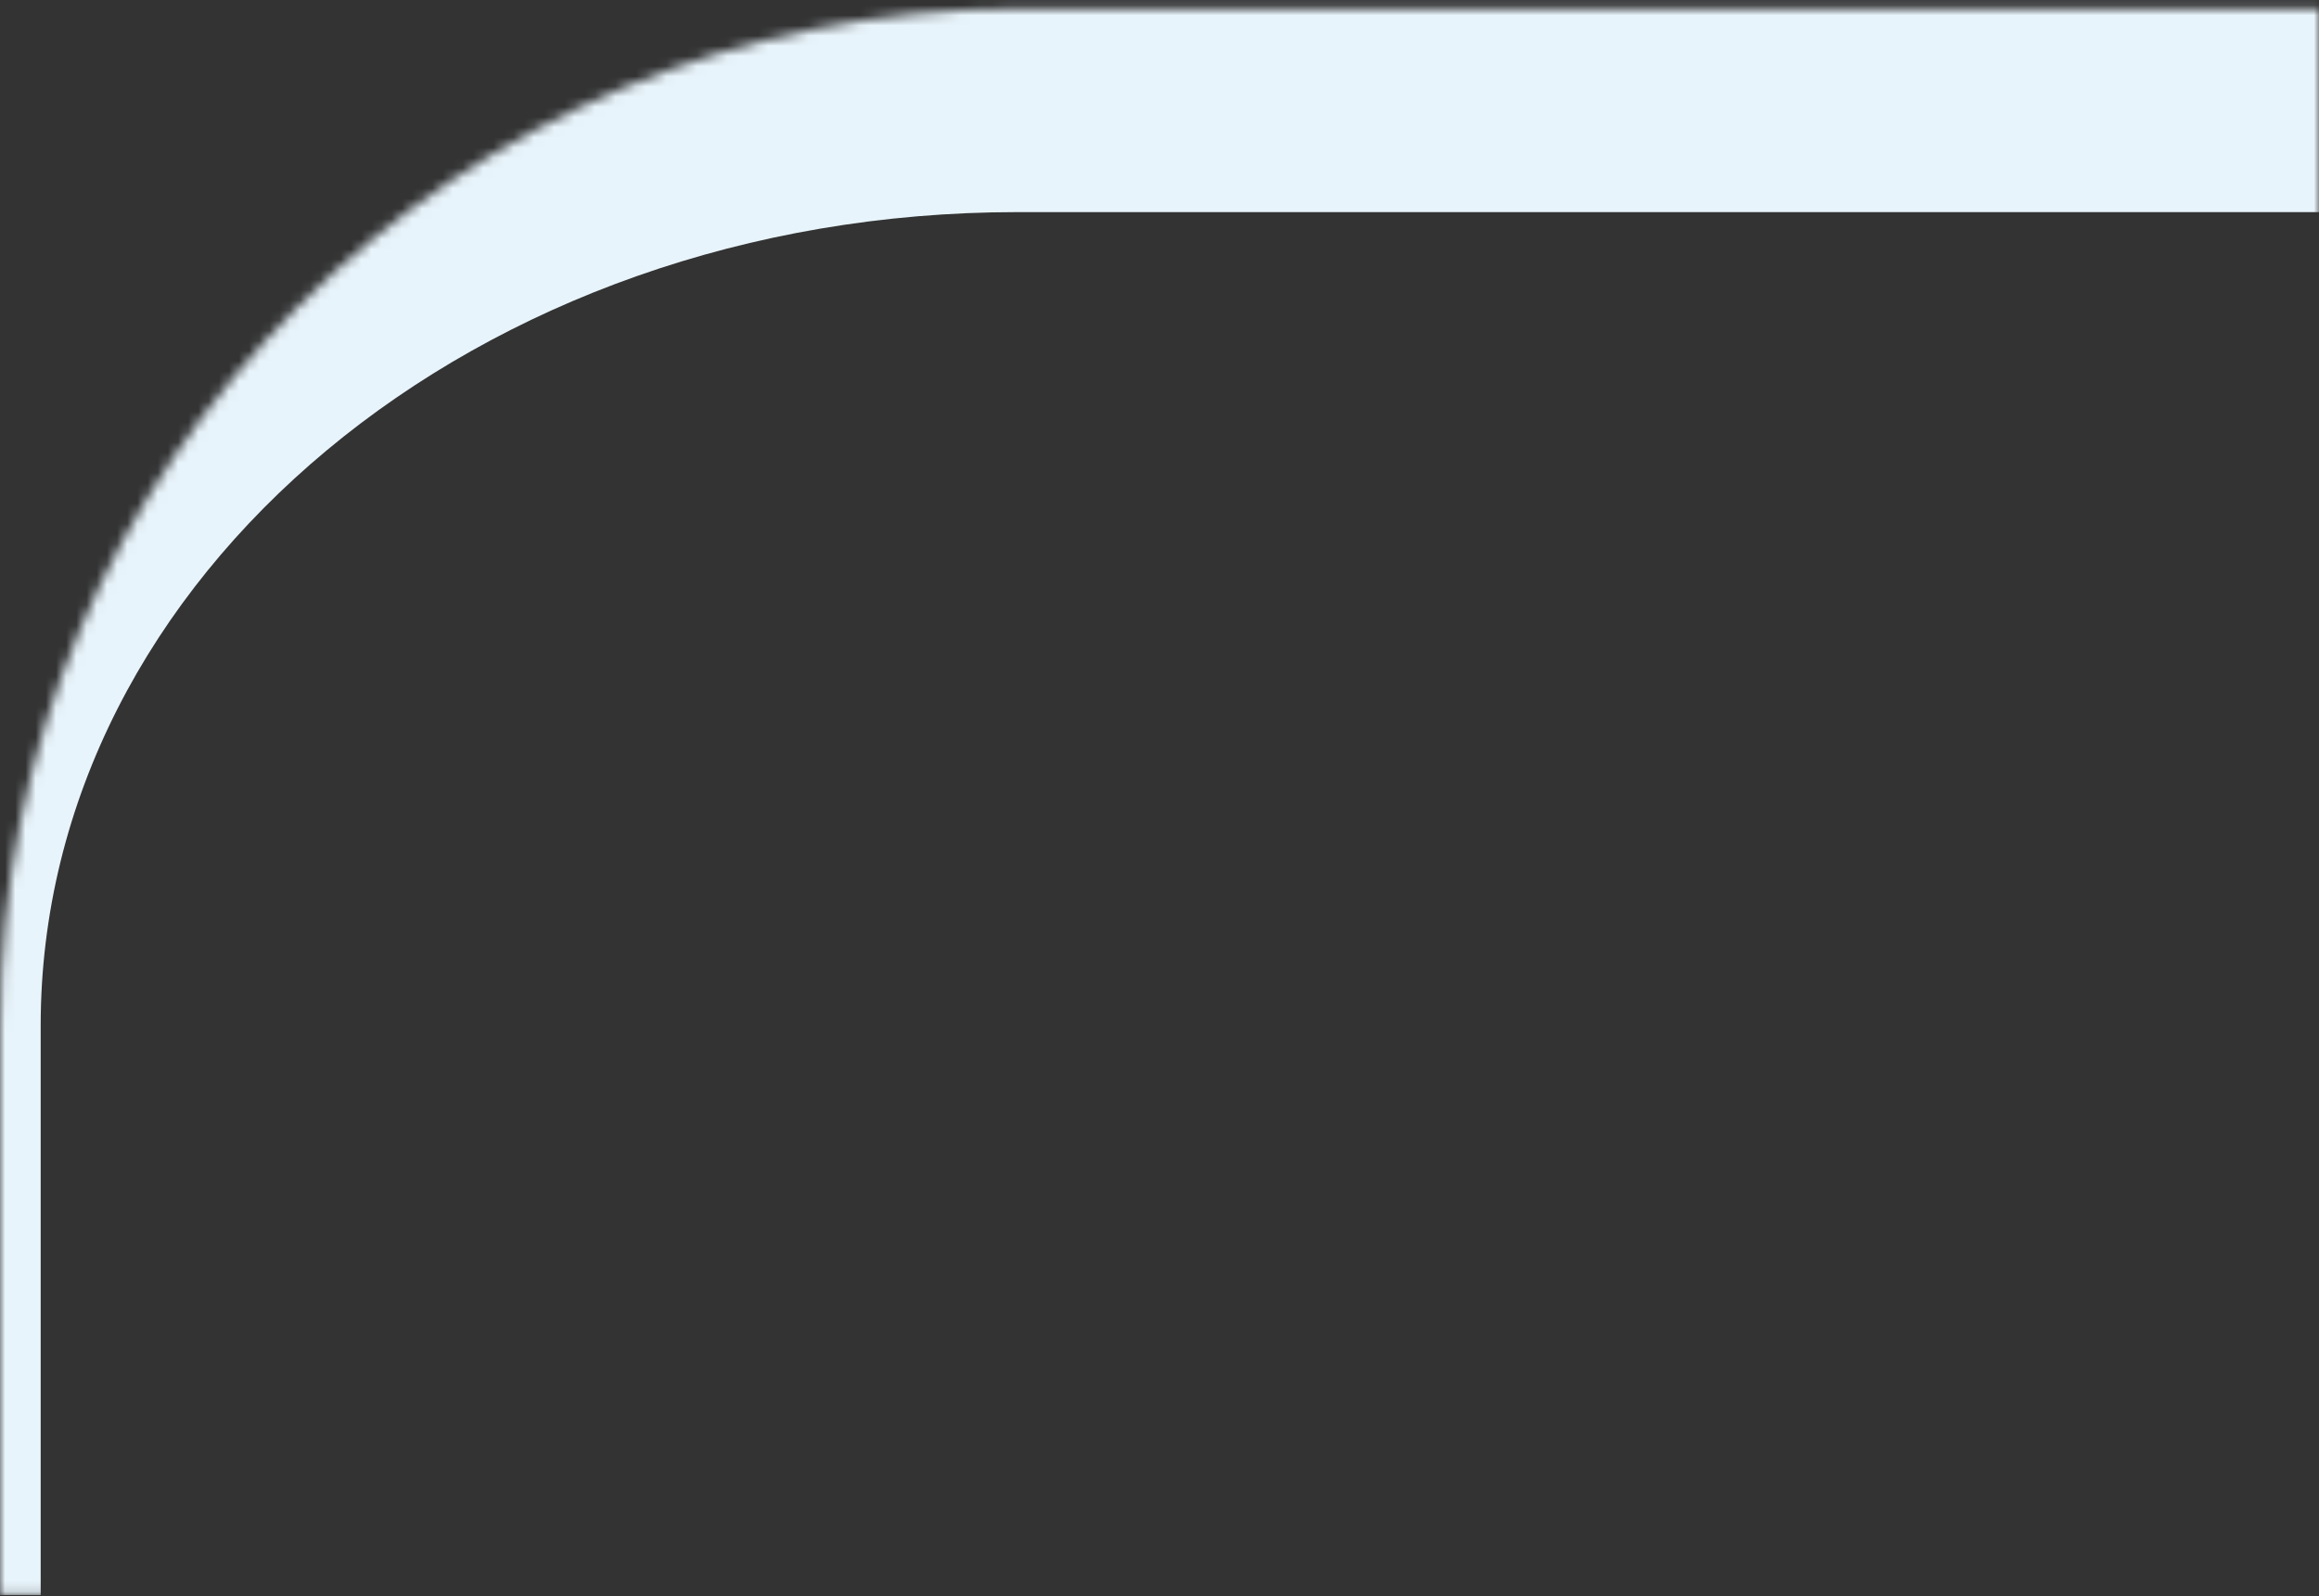 <svg width="228" height="157" viewBox="0 0 228 157" fill="none" xmlns="http://www.w3.org/2000/svg">
<rect x="0" y="0" width="228" height="157" fill="#333333" stroke="none"/>
<mask id="path-1-inside-1_332_17380" fill="white">
<path d="M100 0.86C44.772 0.86 -5.11974e-07 45.631 -1.14352e-06 100.86L-1.7839e-06 156.86L228 156.86L228 0.86L100 0.86Z"/>
</mask>
<path d="M100 -19.14C42.562 -19.14 -4 27.422 -4 84.86L-4 156.86L4 156.86L4 100.86C4 56.677 46.981 20.86 100 20.86L100 -19.14ZM228 156.86L228 0.86L228 156.86ZM228 -19.14L100 -19.14C42.562 -19.14 -4 27.422 -4 84.86L4 100.86C4 56.677 46.981 20.86 100 20.86L228 20.86L228 -19.14ZM-1.7839e-06 156.86L228 156.86L-1.7839e-06 156.86Z" fill="#E8F4FB" mask="url(#path-1-inside-1_332_17380)"/>
</svg>
